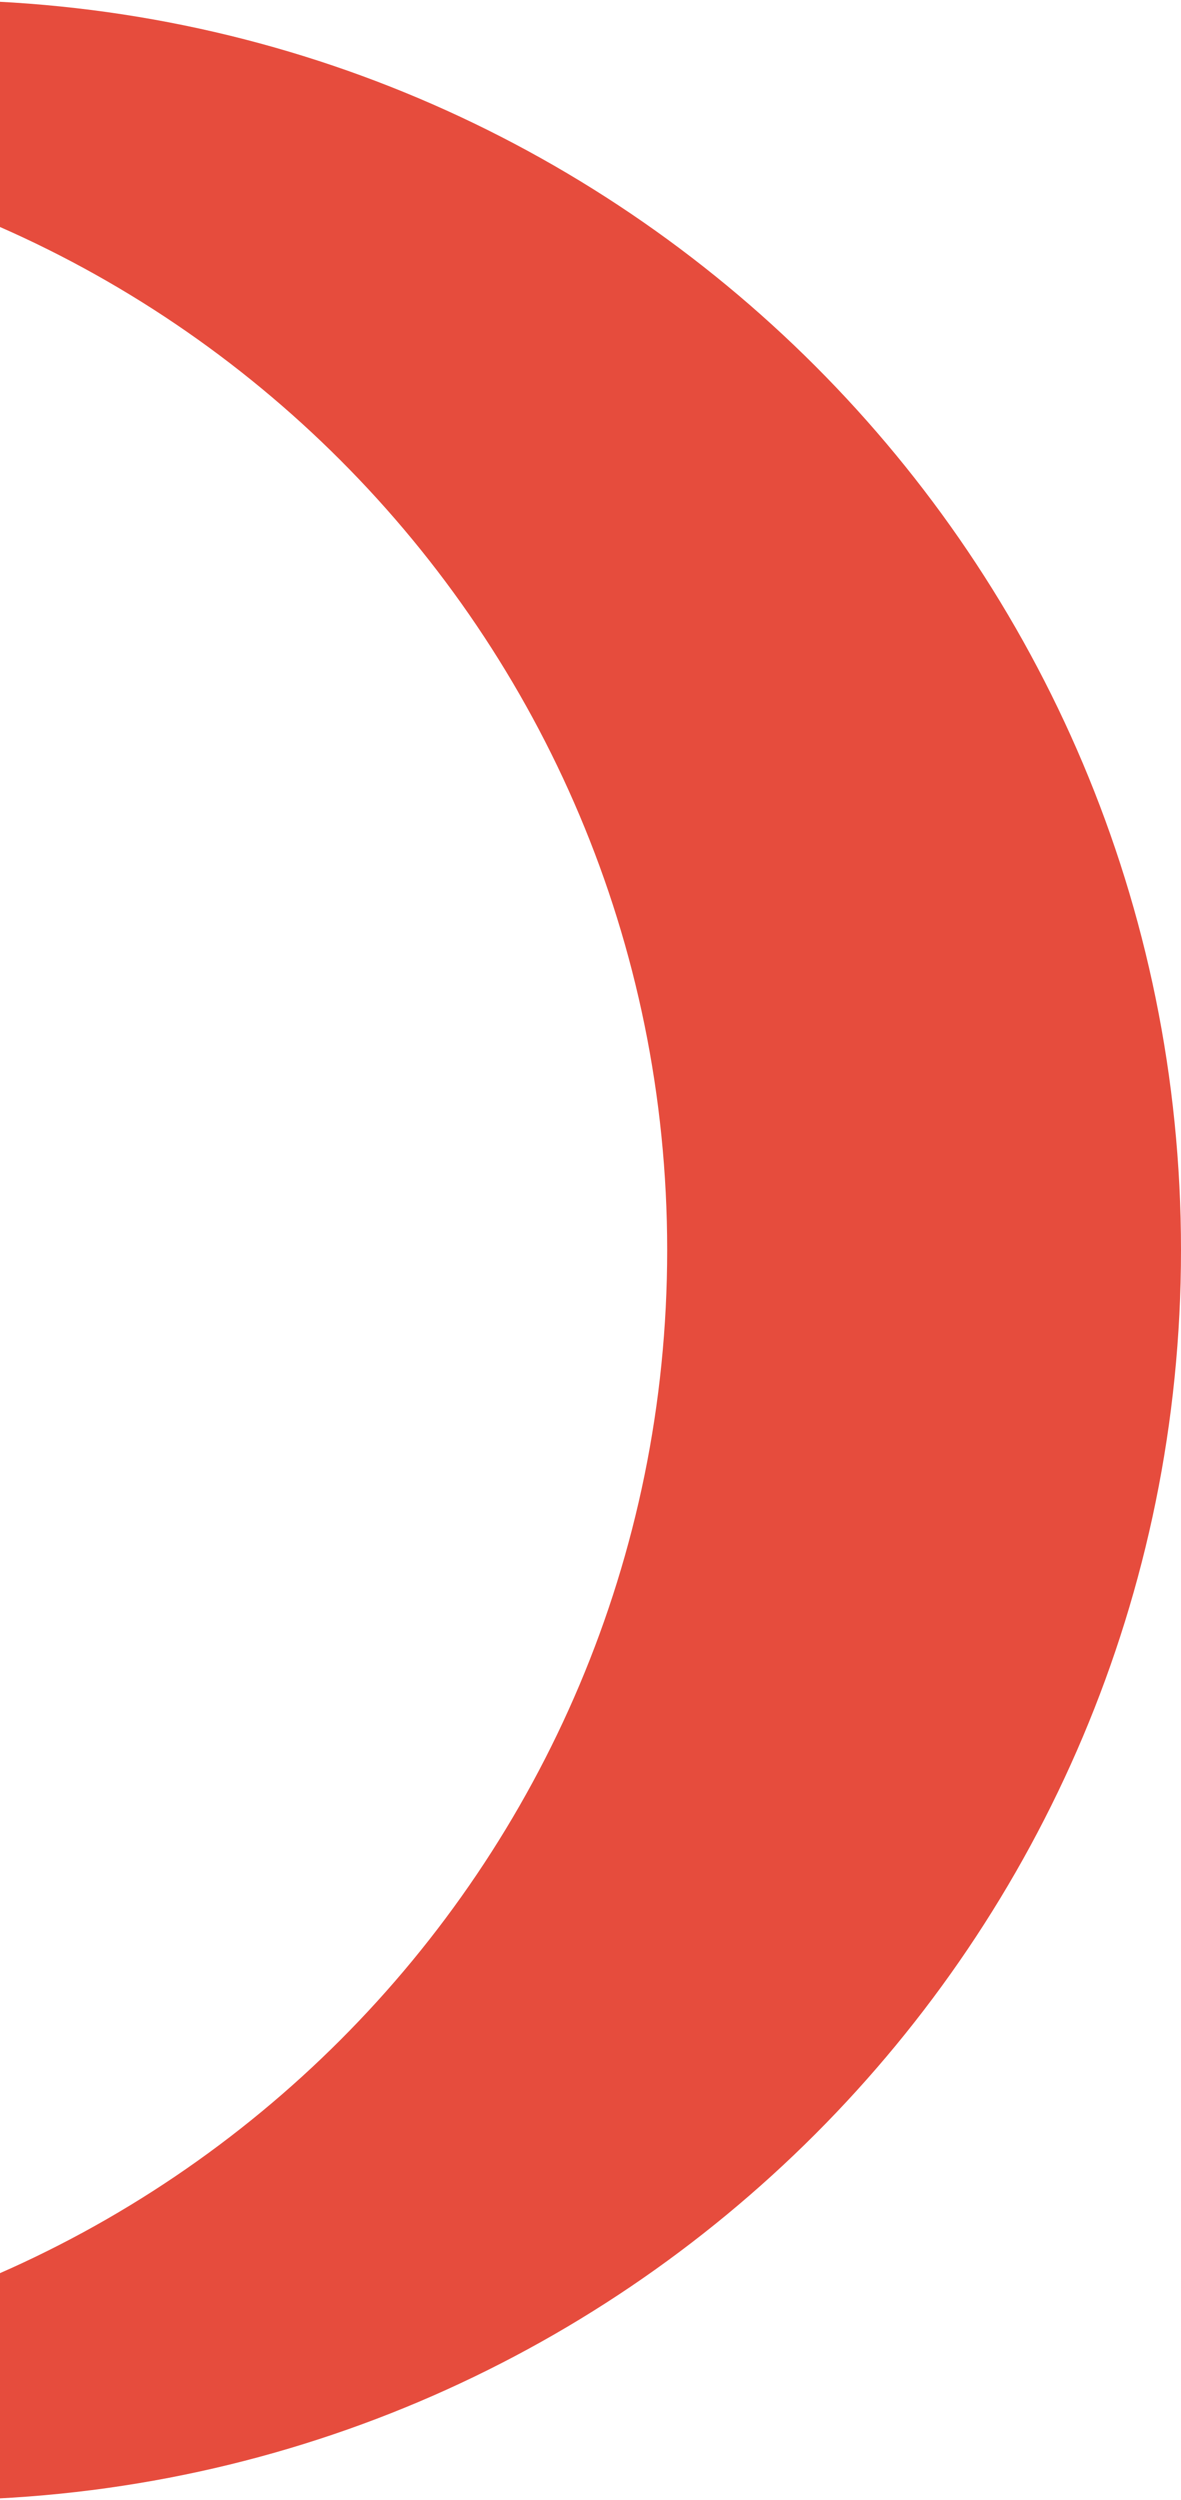 <svg xmlns="http://www.w3.org/2000/svg" width="155" height="328" viewBox="0 0 155 328" fill="none"><path d="M-88 307.615C-78.568 309.525 -68.808 310.528 -58.813 310.528C22.029 310.528 87.564 244.925 87.564 164C87.564 83.075 22.029 17.472 -58.813 17.472C-68.808 17.472 -78.568 18.475 -88 20.385C-64.533 7.395 -37.545 -2.51285e-06 -8.831 0C81.65 7.91829e-06 155 73.425 155 164C155 254.575 81.65 328 -8.831 328C-37.545 328 -64.533 320.605 -88 307.615Z" fill="#E64C3D"></path></svg>